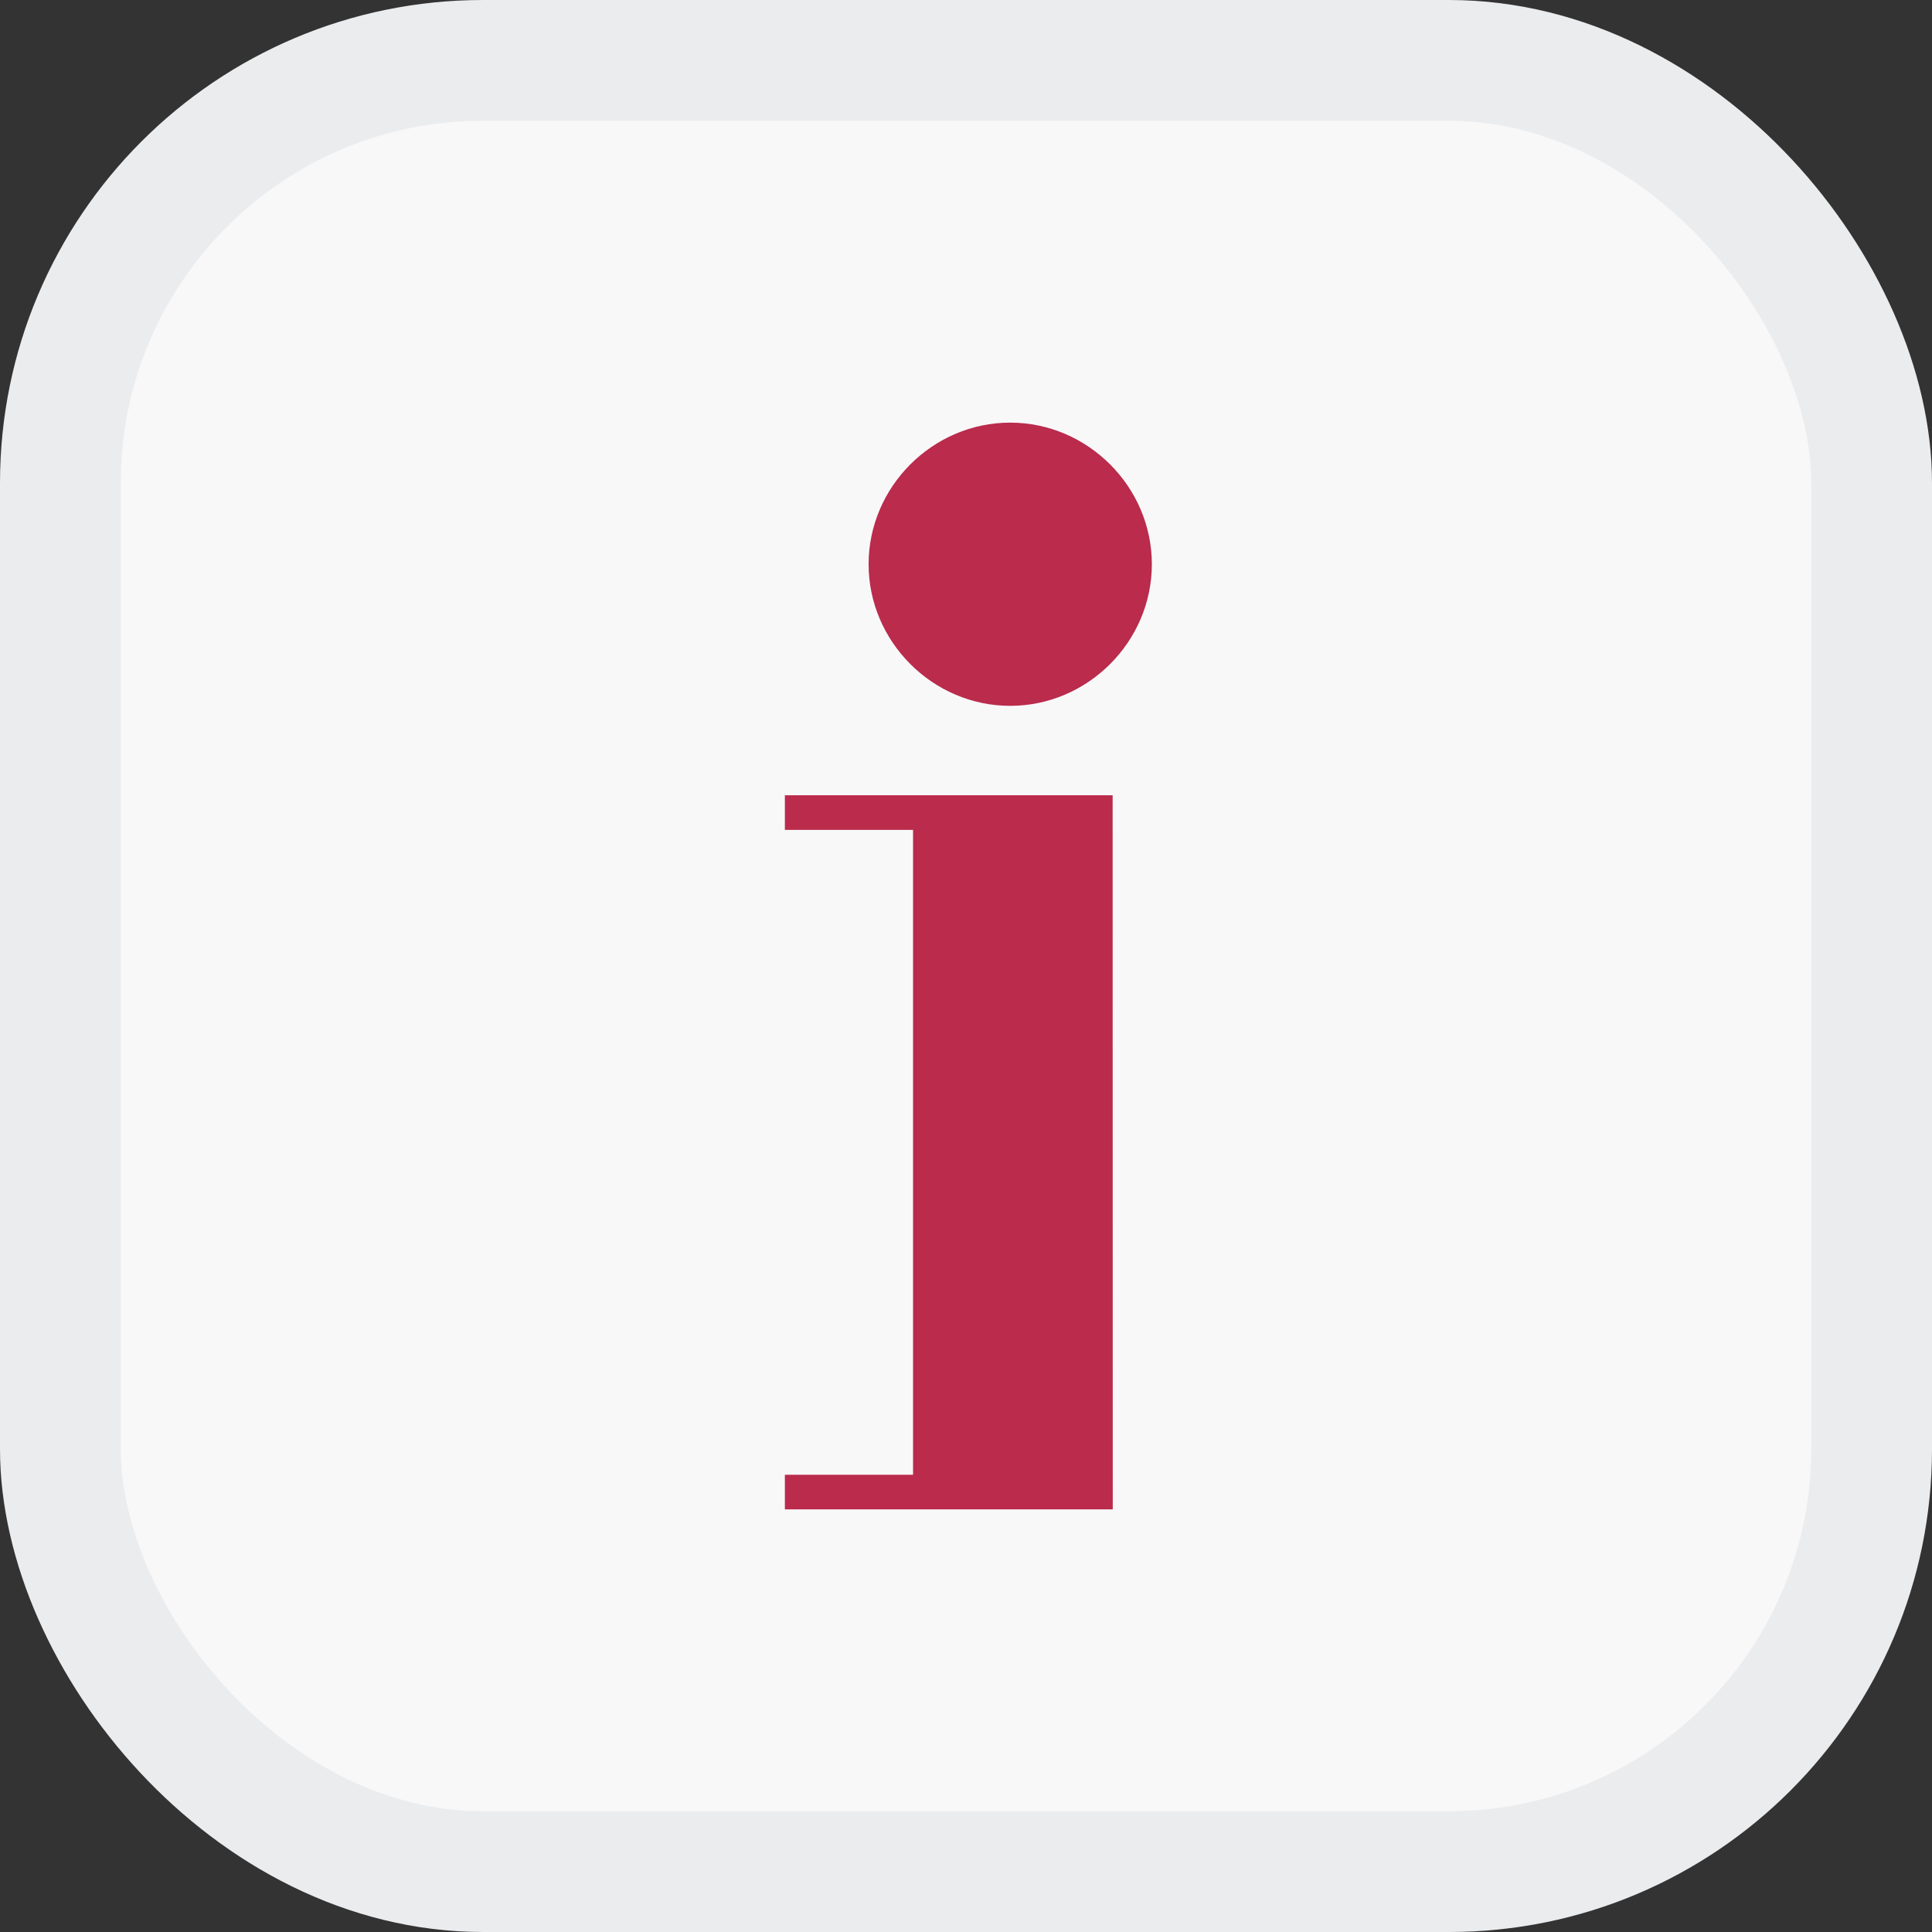 <svg width="128" height="128" viewBox="0 0 128 128" fill="none" xmlns="http://www.w3.org/2000/svg">
<rect x="0" y="0" width="128" height="128" fill="#333333" stroke="none"/>
<rect x="4" y="4" width="120" height="120" rx="28" fill="#F8F8F9" stroke="#EBECEE" stroke-width="8"/>
<path fill-rule="evenodd" clip-rule="evenodd" d="M52 100H73.723L73.715 52.688H52V54.981H60.492V97.708H52V100ZM57.547 37.381C57.547 42.516 61.797 46.764 66.928 46.764C72.064 46.764 76.313 42.516 76.313 37.381C76.313 32.249 72.064 28 66.928 28C61.797 28 57.547 32.249 57.547 37.381Z" fill="#BA2B4C"/>
</svg>
